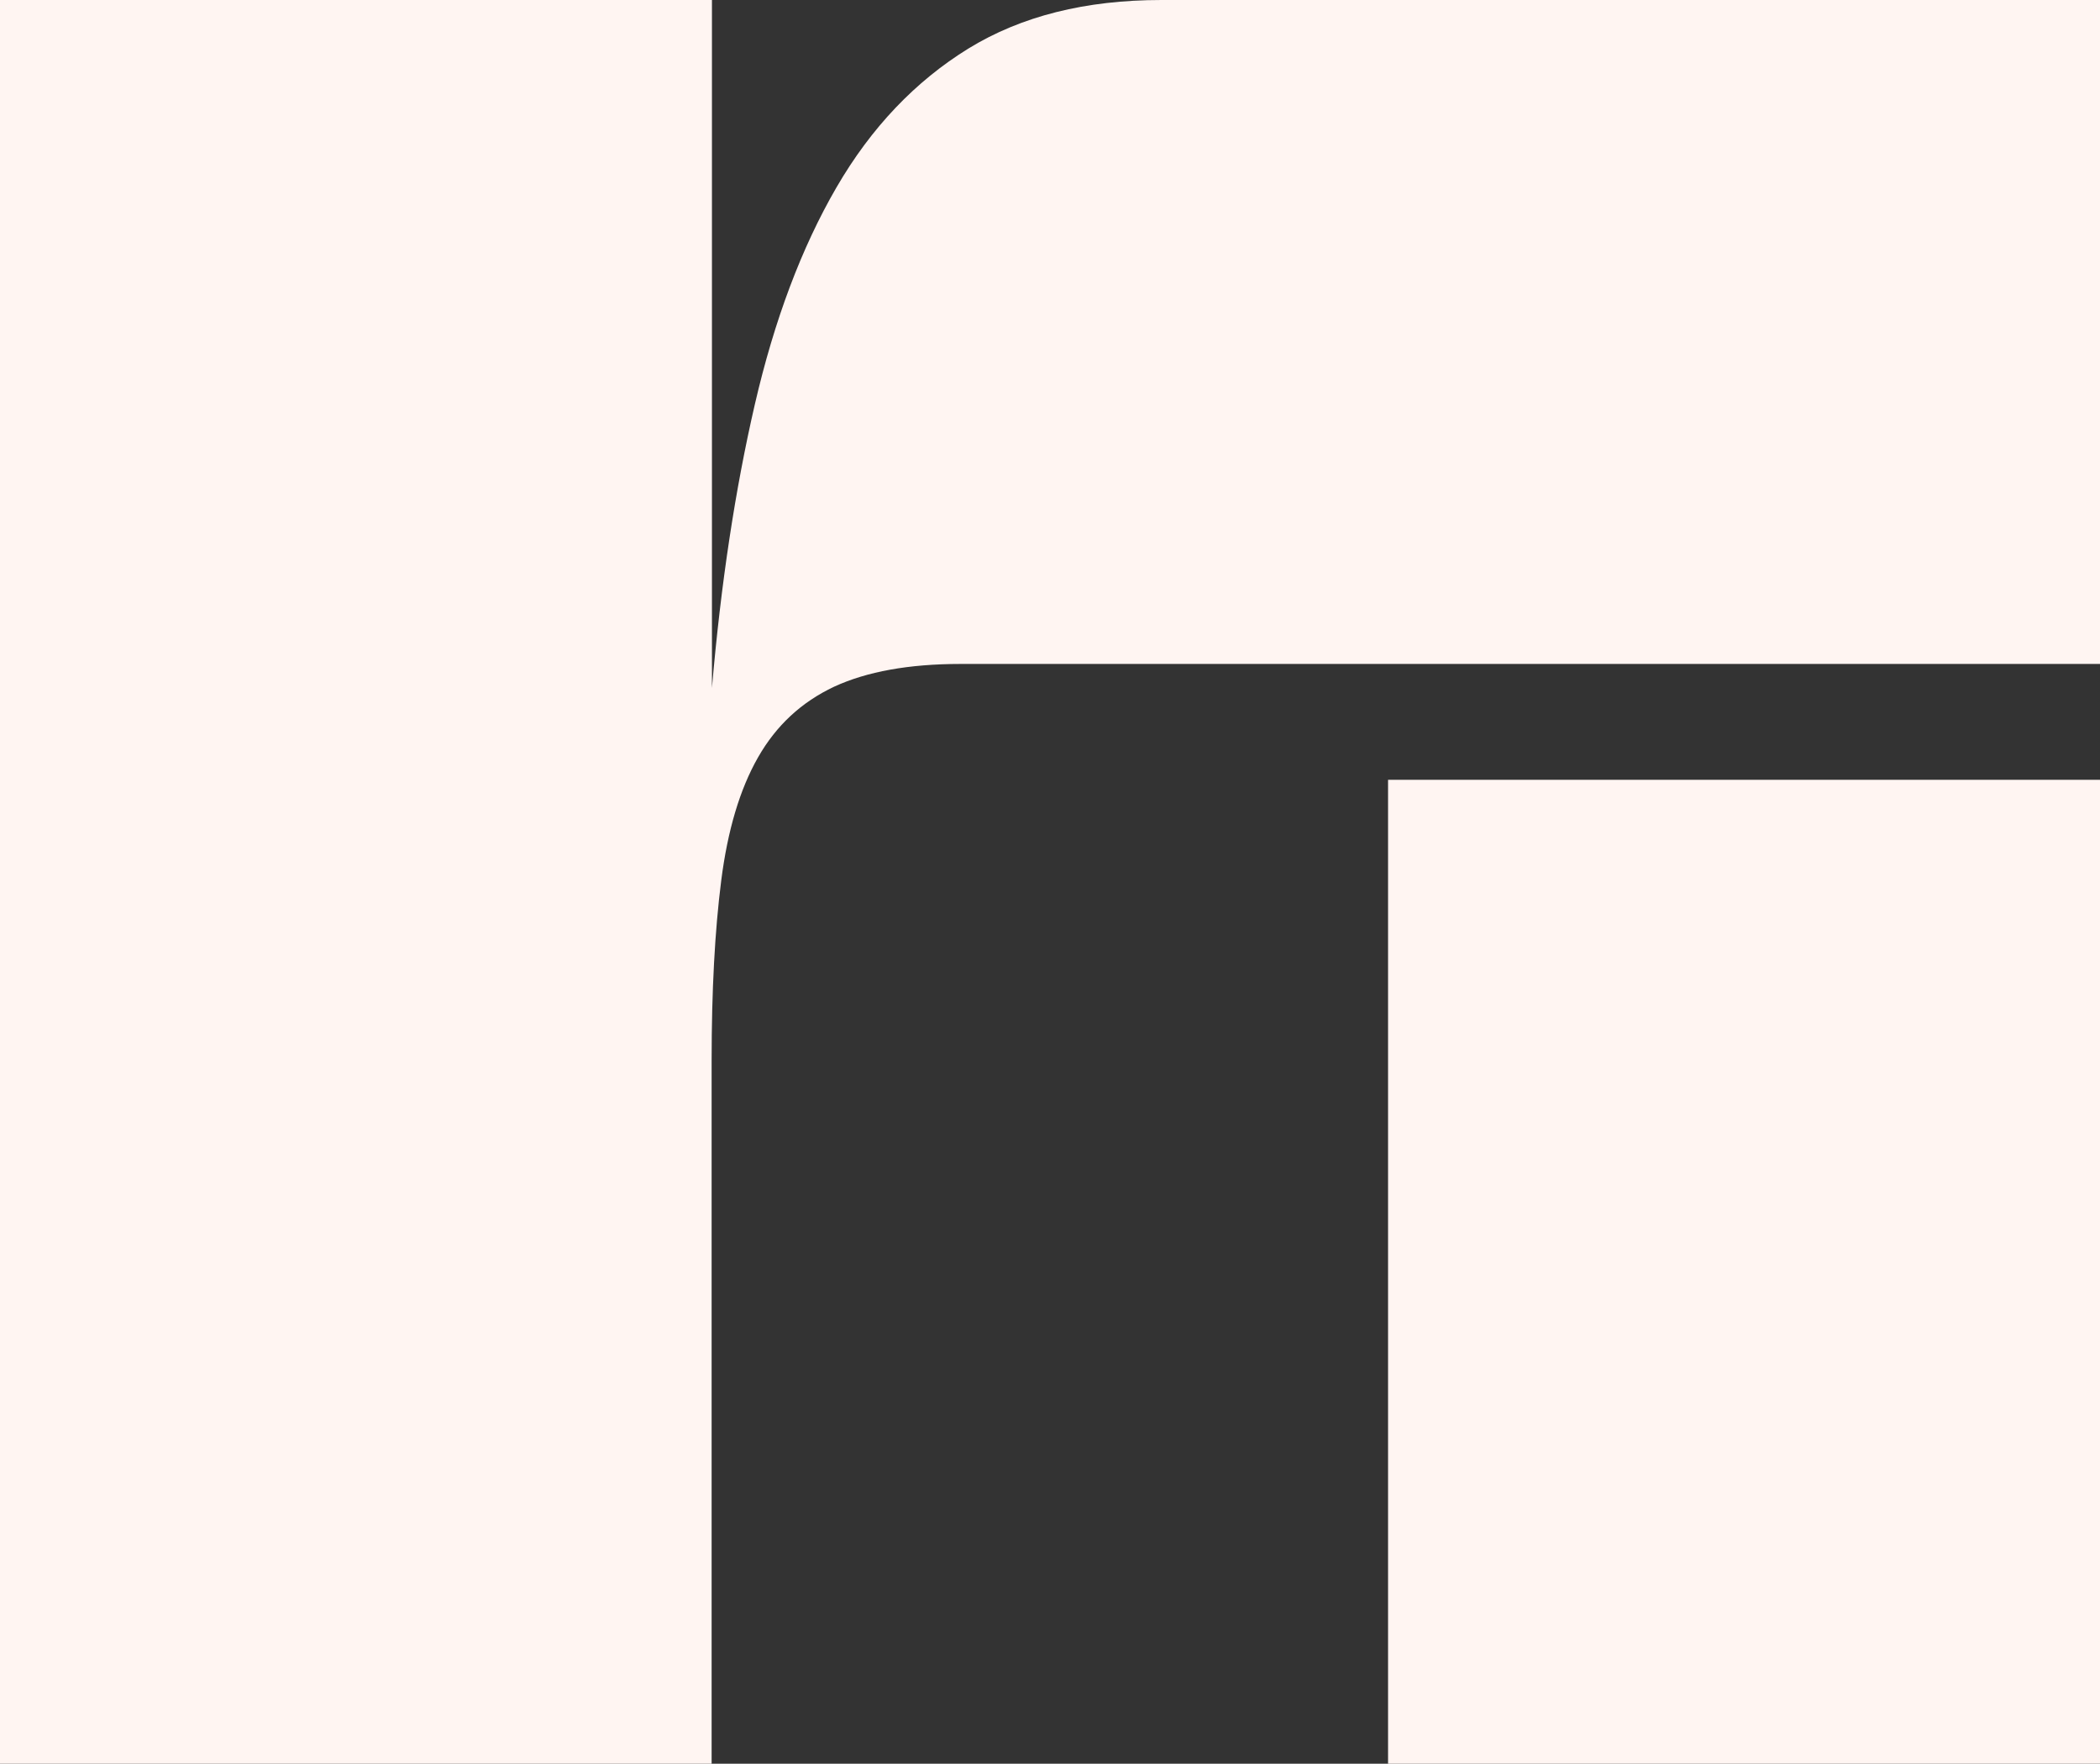 <svg xmlns="http://www.w3.org/2000/svg" id="Laag_2" data-name="Laag 2" viewBox="0 0 65.63 55.12"><rect x="0" y="0" width="65.63" height="55.12" fill="#333333" stroke="none"/><defs><style>      .cls-1 {        fill: #fff5f2;      }    </style></defs><g id="Laag_1-2" data-name="Laag 1"><path class="cls-1" d="M22.25,55.12H0V0h22.25v21.5c.28-3.27.73-6.22,1.34-8.86s1.46-4.9,2.55-6.78c1.09-1.88,2.47-3.32,4.12-4.34,1.66-1.02,3.67-1.52,6.04-1.52h29.33v20.75H30.02c-1.62,0-2.93.24-3.95.71-1.02.48-1.81,1.21-2.38,2.21-.57,1-.95,2.28-1.15,3.85-.2,1.57-.3,3.44-.3,5.62v21.98Z"></path><path class="cls-1" d="M65.63,55.12h-22.25v-30.75h22.25v30.75Z"></path></g></svg>